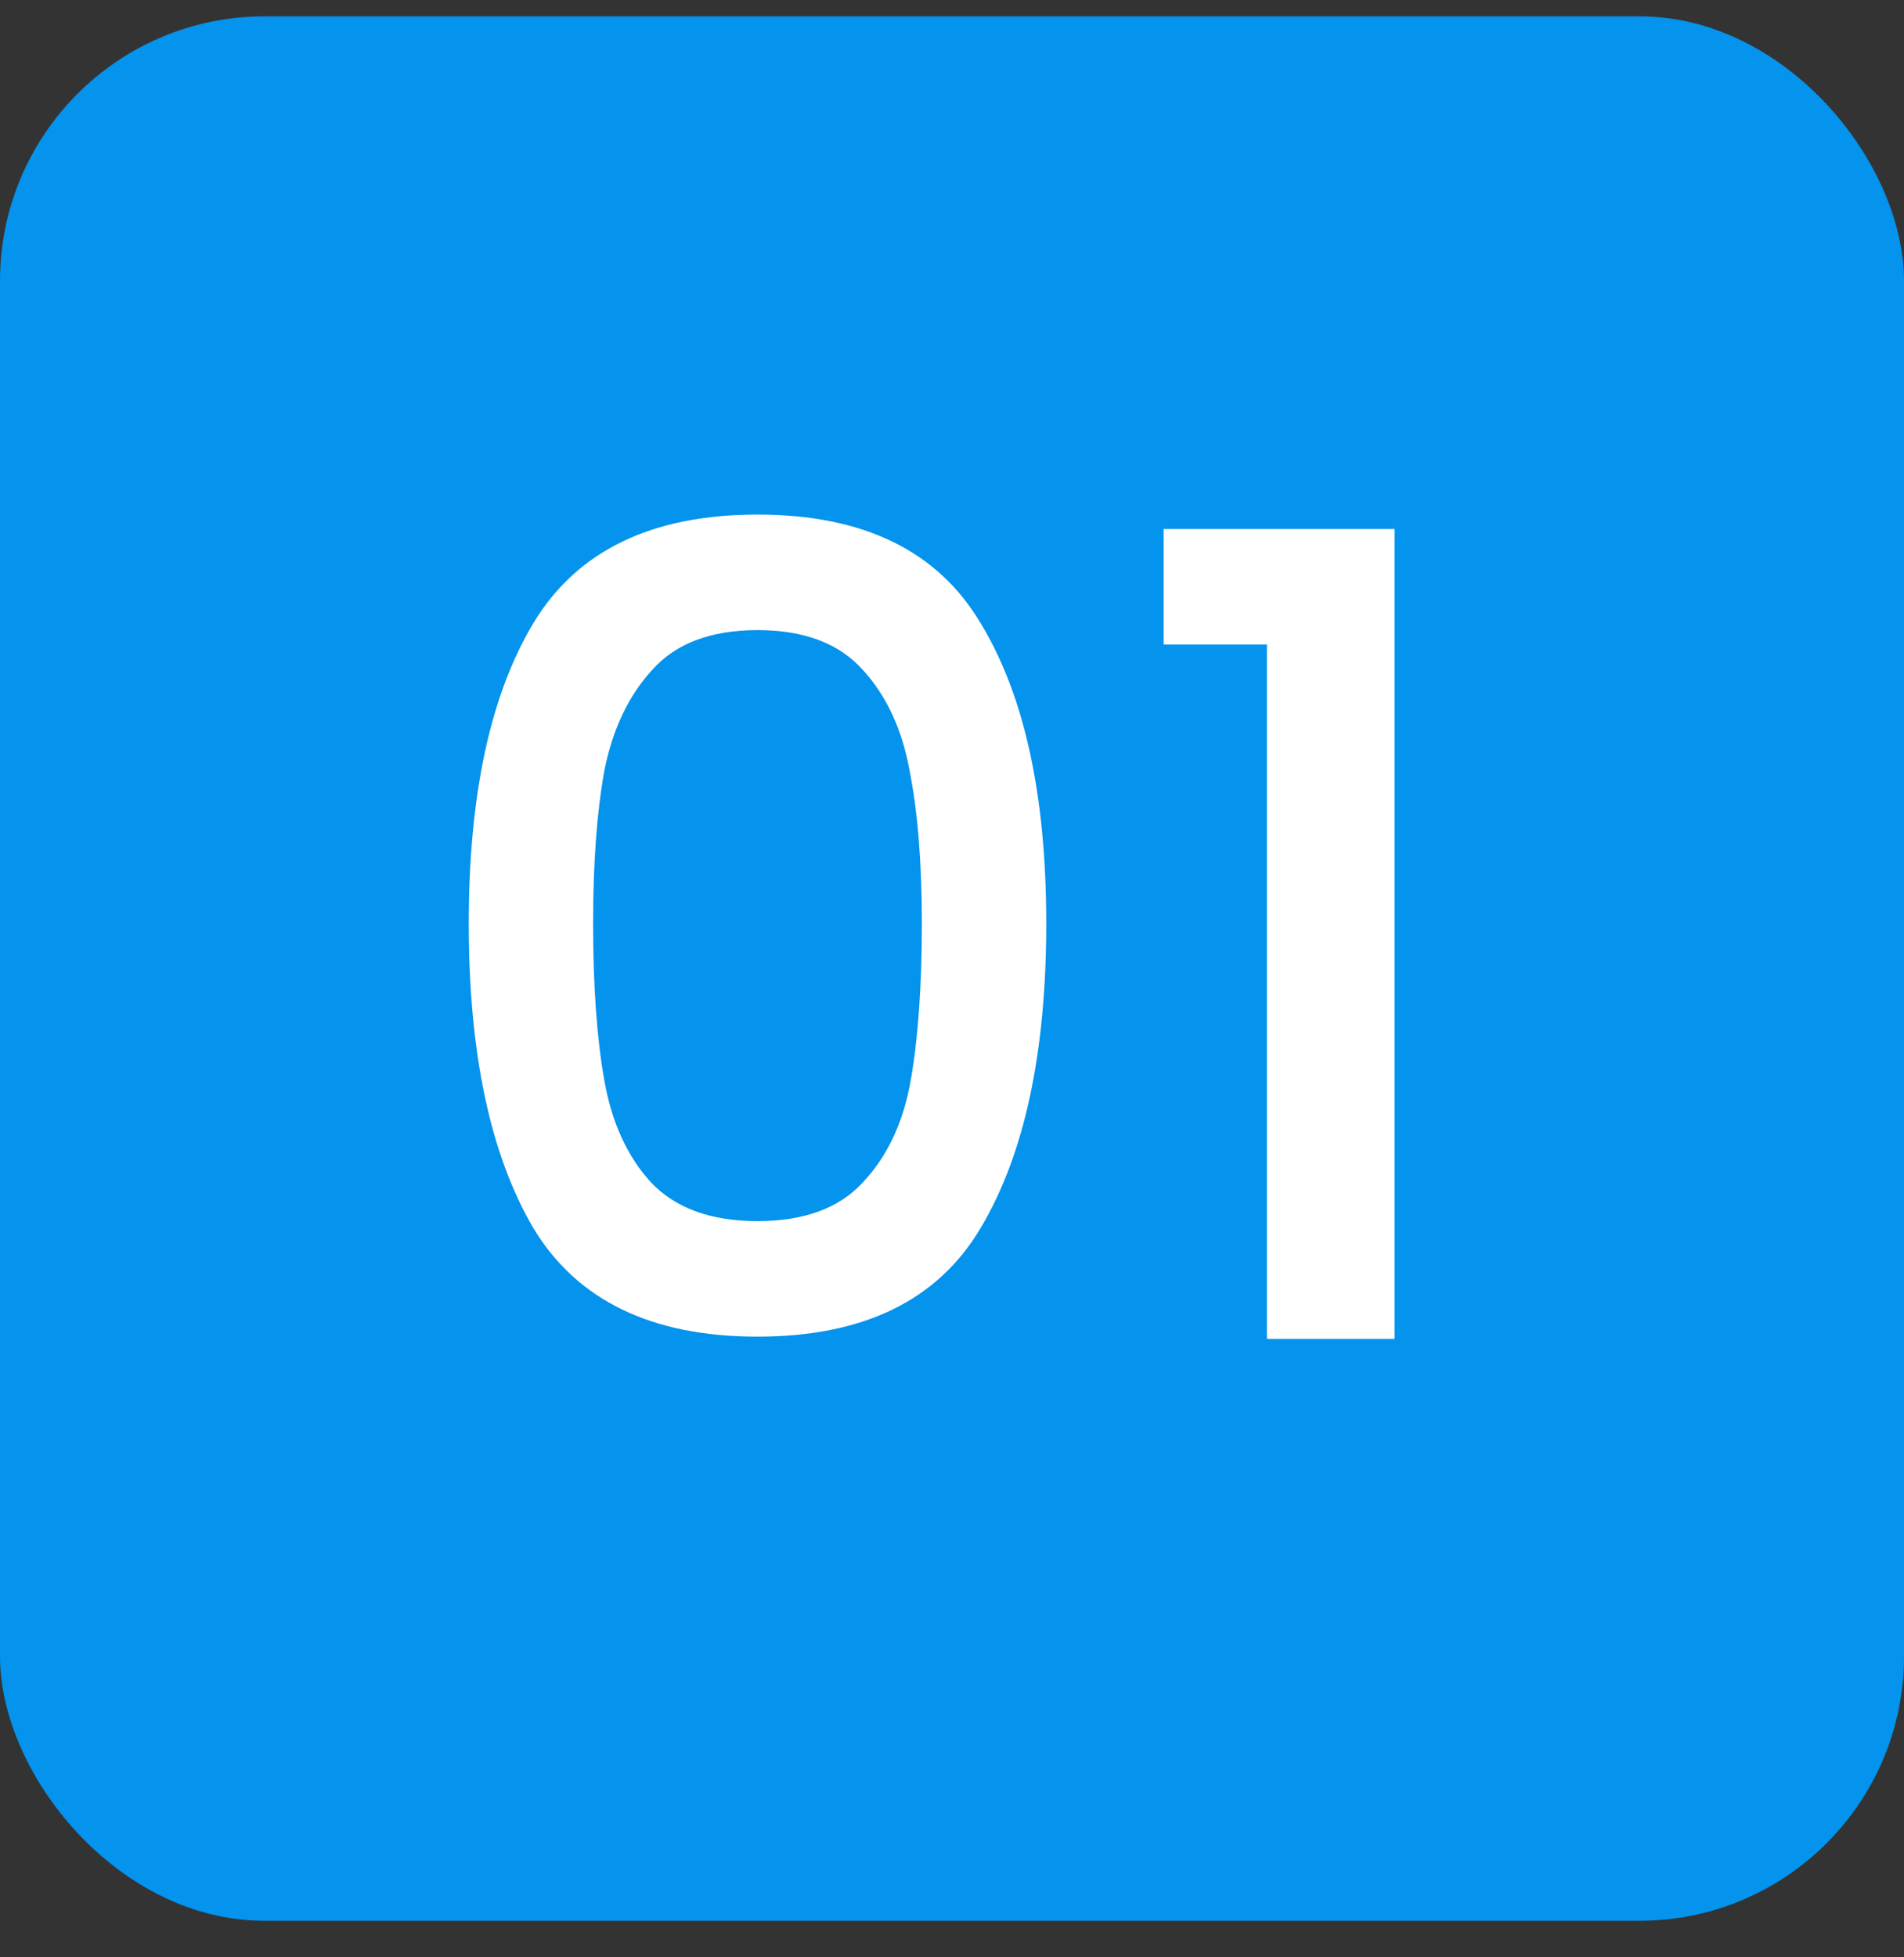 <svg width="36" height="37" viewBox="0 0 36 37" fill="none" xmlns="http://www.w3.org/2000/svg">
<rect x="0" y="0" width="36" height="37" fill="#333333" stroke="none"/>
<g clip-path="url(#clip0_650_893)">
<rect y="0.309" width="36" height="36" rx="5" fill="#0493ED"/>
<path d="M8.863 17.455C8.863 15.033 9.269 13.143 10.081 11.785C10.906 10.413 12.32 9.727 14.322 9.727C16.325 9.727 17.732 10.413 18.544 11.785C19.369 13.143 19.782 15.033 19.782 17.455C19.782 19.905 19.369 21.823 18.544 23.209C17.732 24.581 16.325 25.267 14.322 25.267C12.32 25.267 10.906 24.581 10.081 23.209C9.269 21.823 8.863 19.905 8.863 17.455ZM17.43 17.455C17.43 16.321 17.354 15.362 17.2 14.578C17.059 13.794 16.765 13.157 16.317 12.667C15.87 12.163 15.204 11.911 14.322 11.911C13.441 11.911 12.775 12.163 12.328 12.667C11.88 13.157 11.579 13.794 11.425 14.578C11.284 15.362 11.214 16.321 11.214 17.455C11.214 18.631 11.284 19.618 11.425 20.416C11.565 21.214 11.858 21.858 12.306 22.348C12.768 22.838 13.441 23.083 14.322 23.083C15.204 23.083 15.87 22.838 16.317 22.348C16.779 21.858 17.081 21.214 17.221 20.416C17.36 19.618 17.43 18.631 17.43 17.455ZM22.001 12.184V10H26.369V25.309H23.954V12.184H22.001Z" fill="white"/>
</g>
<defs>
<clipPath id="clip0_650_893">
<rect y="0.309" width="36" height="36" rx="5" fill="white"/>
</clipPath>
</defs>
</svg>
